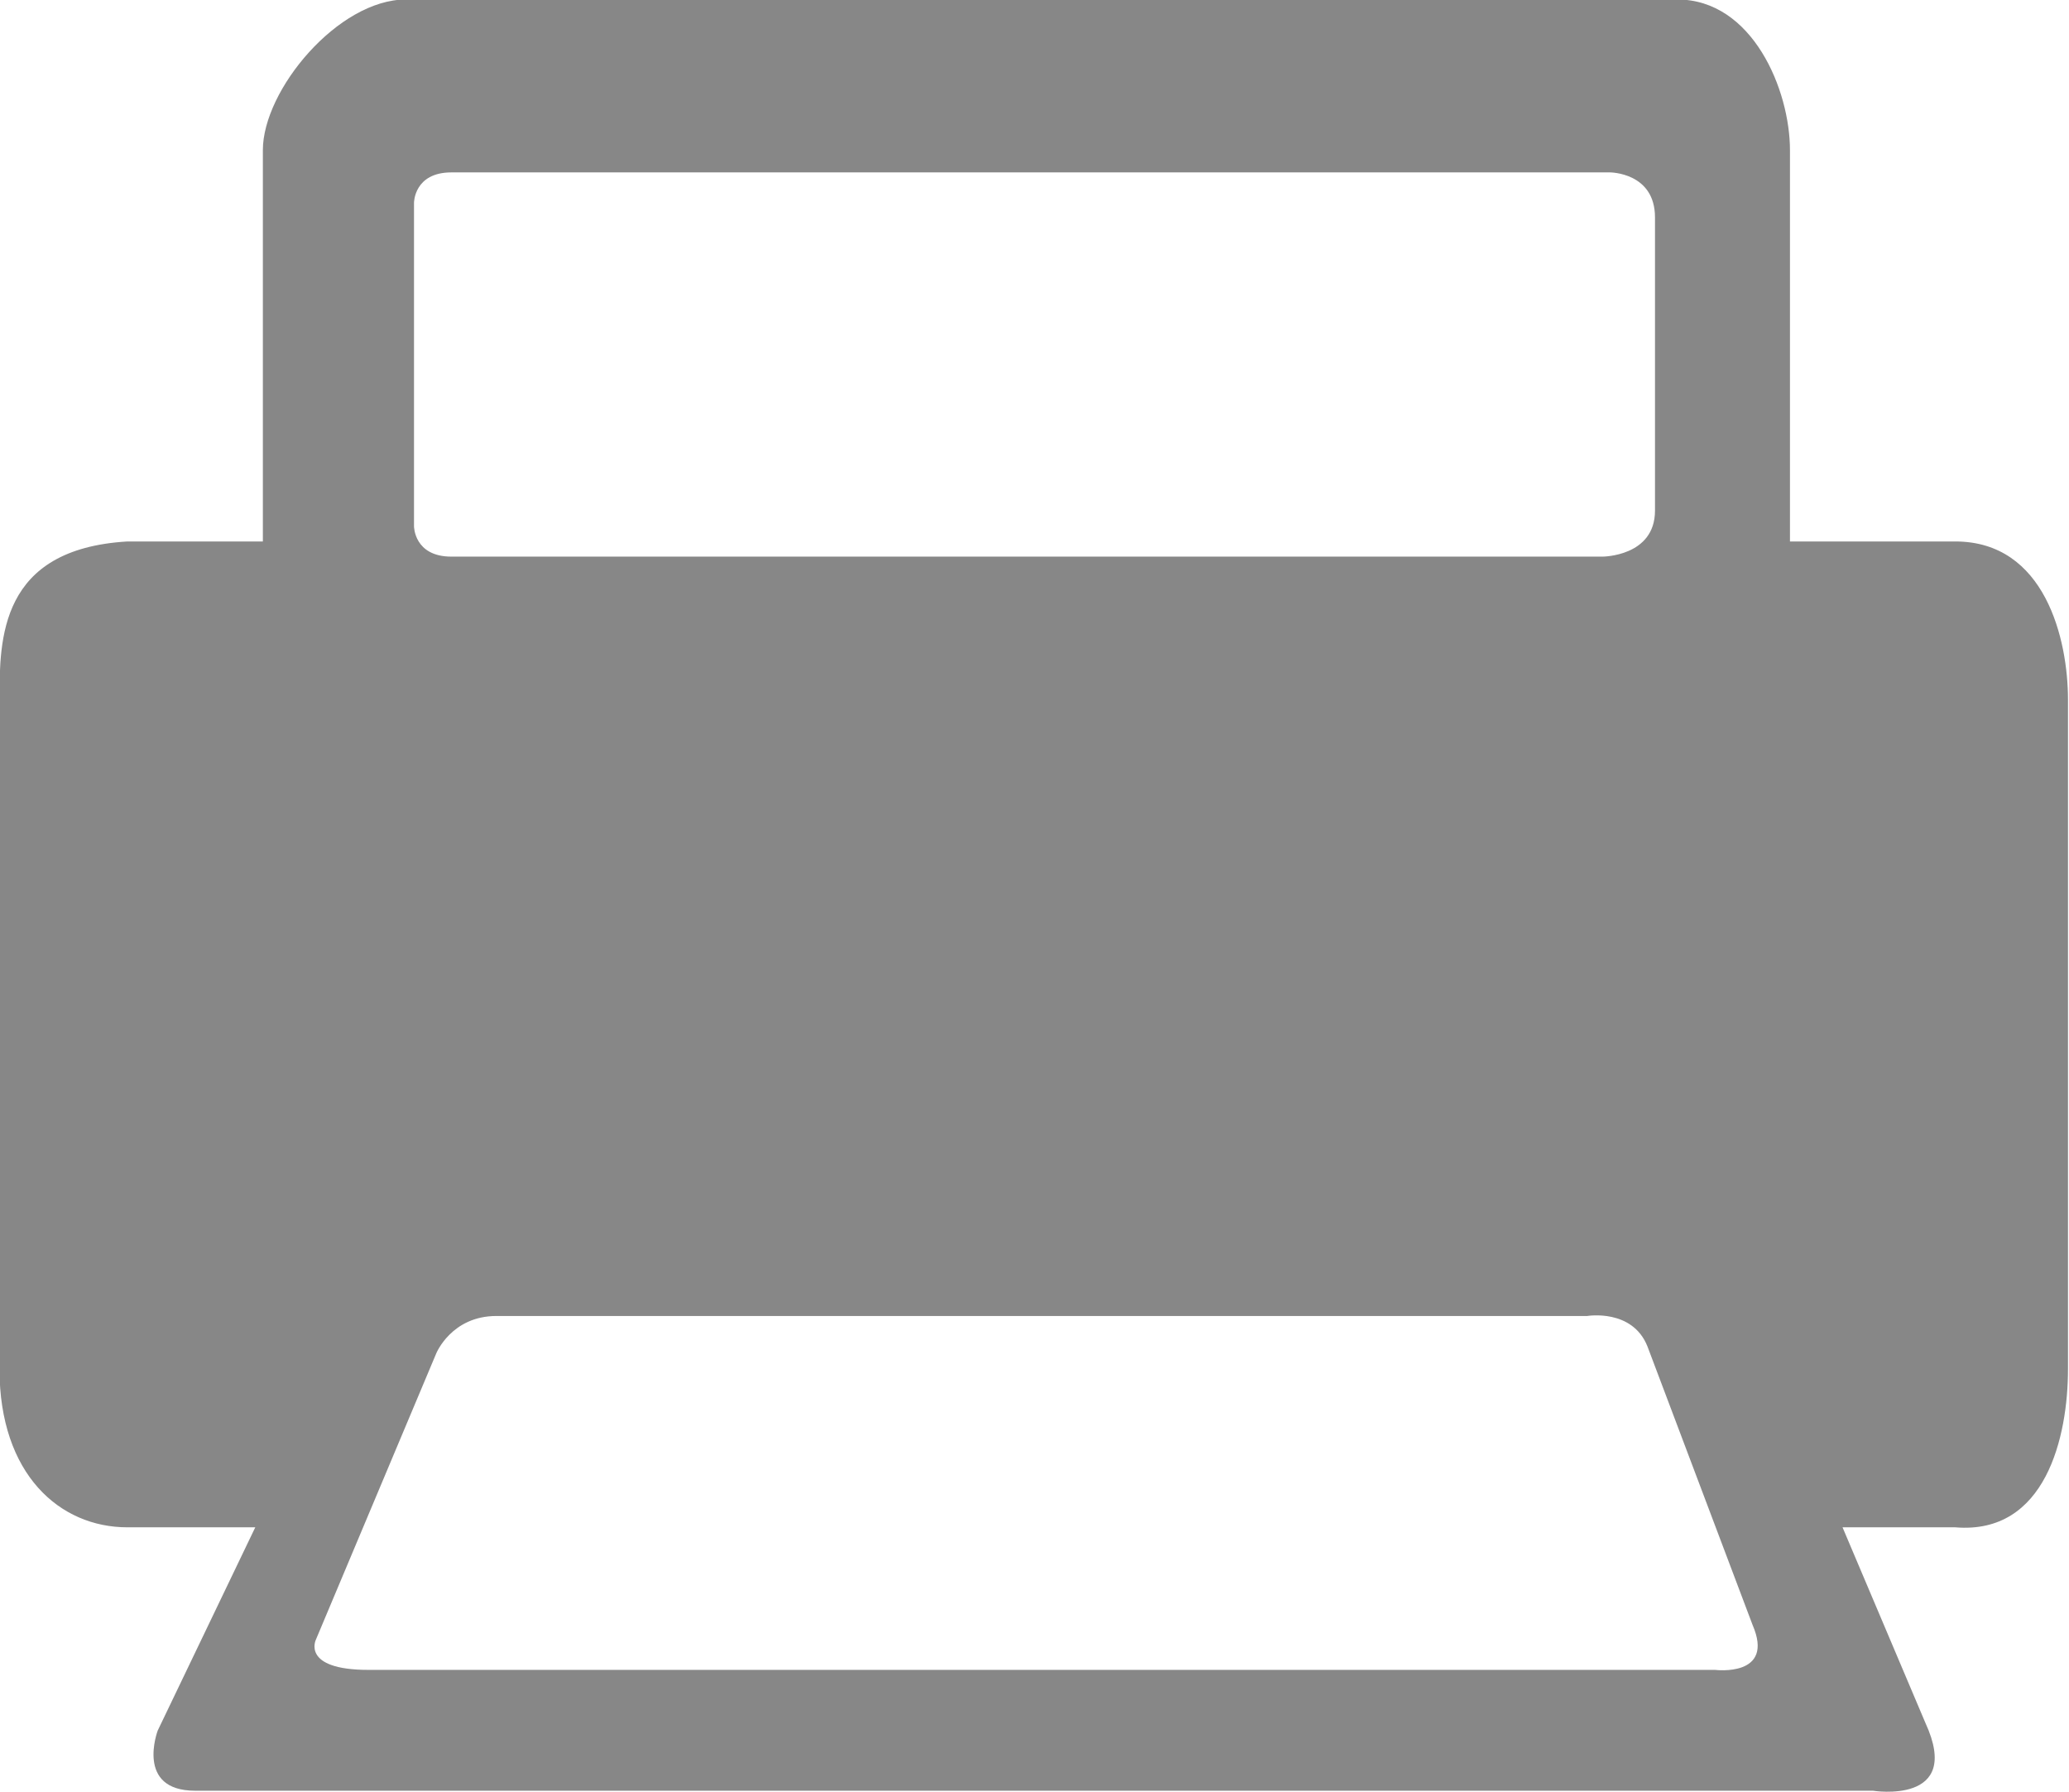 <?xml version="1.0" encoding="utf-8"?>
<!-- Generator: Adobe Illustrator 18.1.0, SVG Export Plug-In . SVG Version: 6.00 Build 0)  -->
<svg version="1.1" id="Calque_1" xmlns="http://www.w3.org/2000/svg" xmlns:xlink="http://www.w3.org/1999/xlink" x="0px" y="0px"
	 width="409.3px" height="354.4px" viewBox="92.3 242.4 409.3 354.4" style="enable-background:new 92.3 242.4 409.3 354.4;"
	 xml:space="preserve">
<style type="text/css">
	.st0{fill:#878787;}
</style>
<g id="Your_Icon_4_">
	<path class="st0" d="M473.2,583.2l-16.4-38.7h22.3c17.9,1.5,22.3-17.9,22.3-31.3V392.7v-11.9c0-11.9-4.5-31.3-22.3-31.3h-32.7
		v-77.4c0-11.9-7.4-29.8-22.3-29.8H172.6c-13.4,0-28.3,17.9-28.3,29.8v77.4h-26.8c-25.3,1.5-25.3,19.3-25.3,31.3v11.9v120.5
		c0,20.8,11.9,31.3,25.3,31.3h25.3l-19.3,40.2c0,0-4.5,11.9,7.4,11.9h331.9C462.8,596.6,480.7,599.5,473.2,583.2z M431.6,572.7
		H165.2c-13.4,0-10.4-6-10.4-6l23.8-56.6c0,0,3-7.4,11.9-7.4h215.8c0,0,8.9-1.5,11.9,6l20.8,55.1
		C443.5,574.2,431.6,572.7,431.6,572.7z M409.3,352.5H181.6c-7.4,0-7.4-6-7.4-6v-64c0,0,0-6,7.4-6h229.2c0,0,8.9,0,8.9,8.9v58
		C419.7,352.5,409.3,352.5,409.3,352.5z"/>
</g>
</svg>
